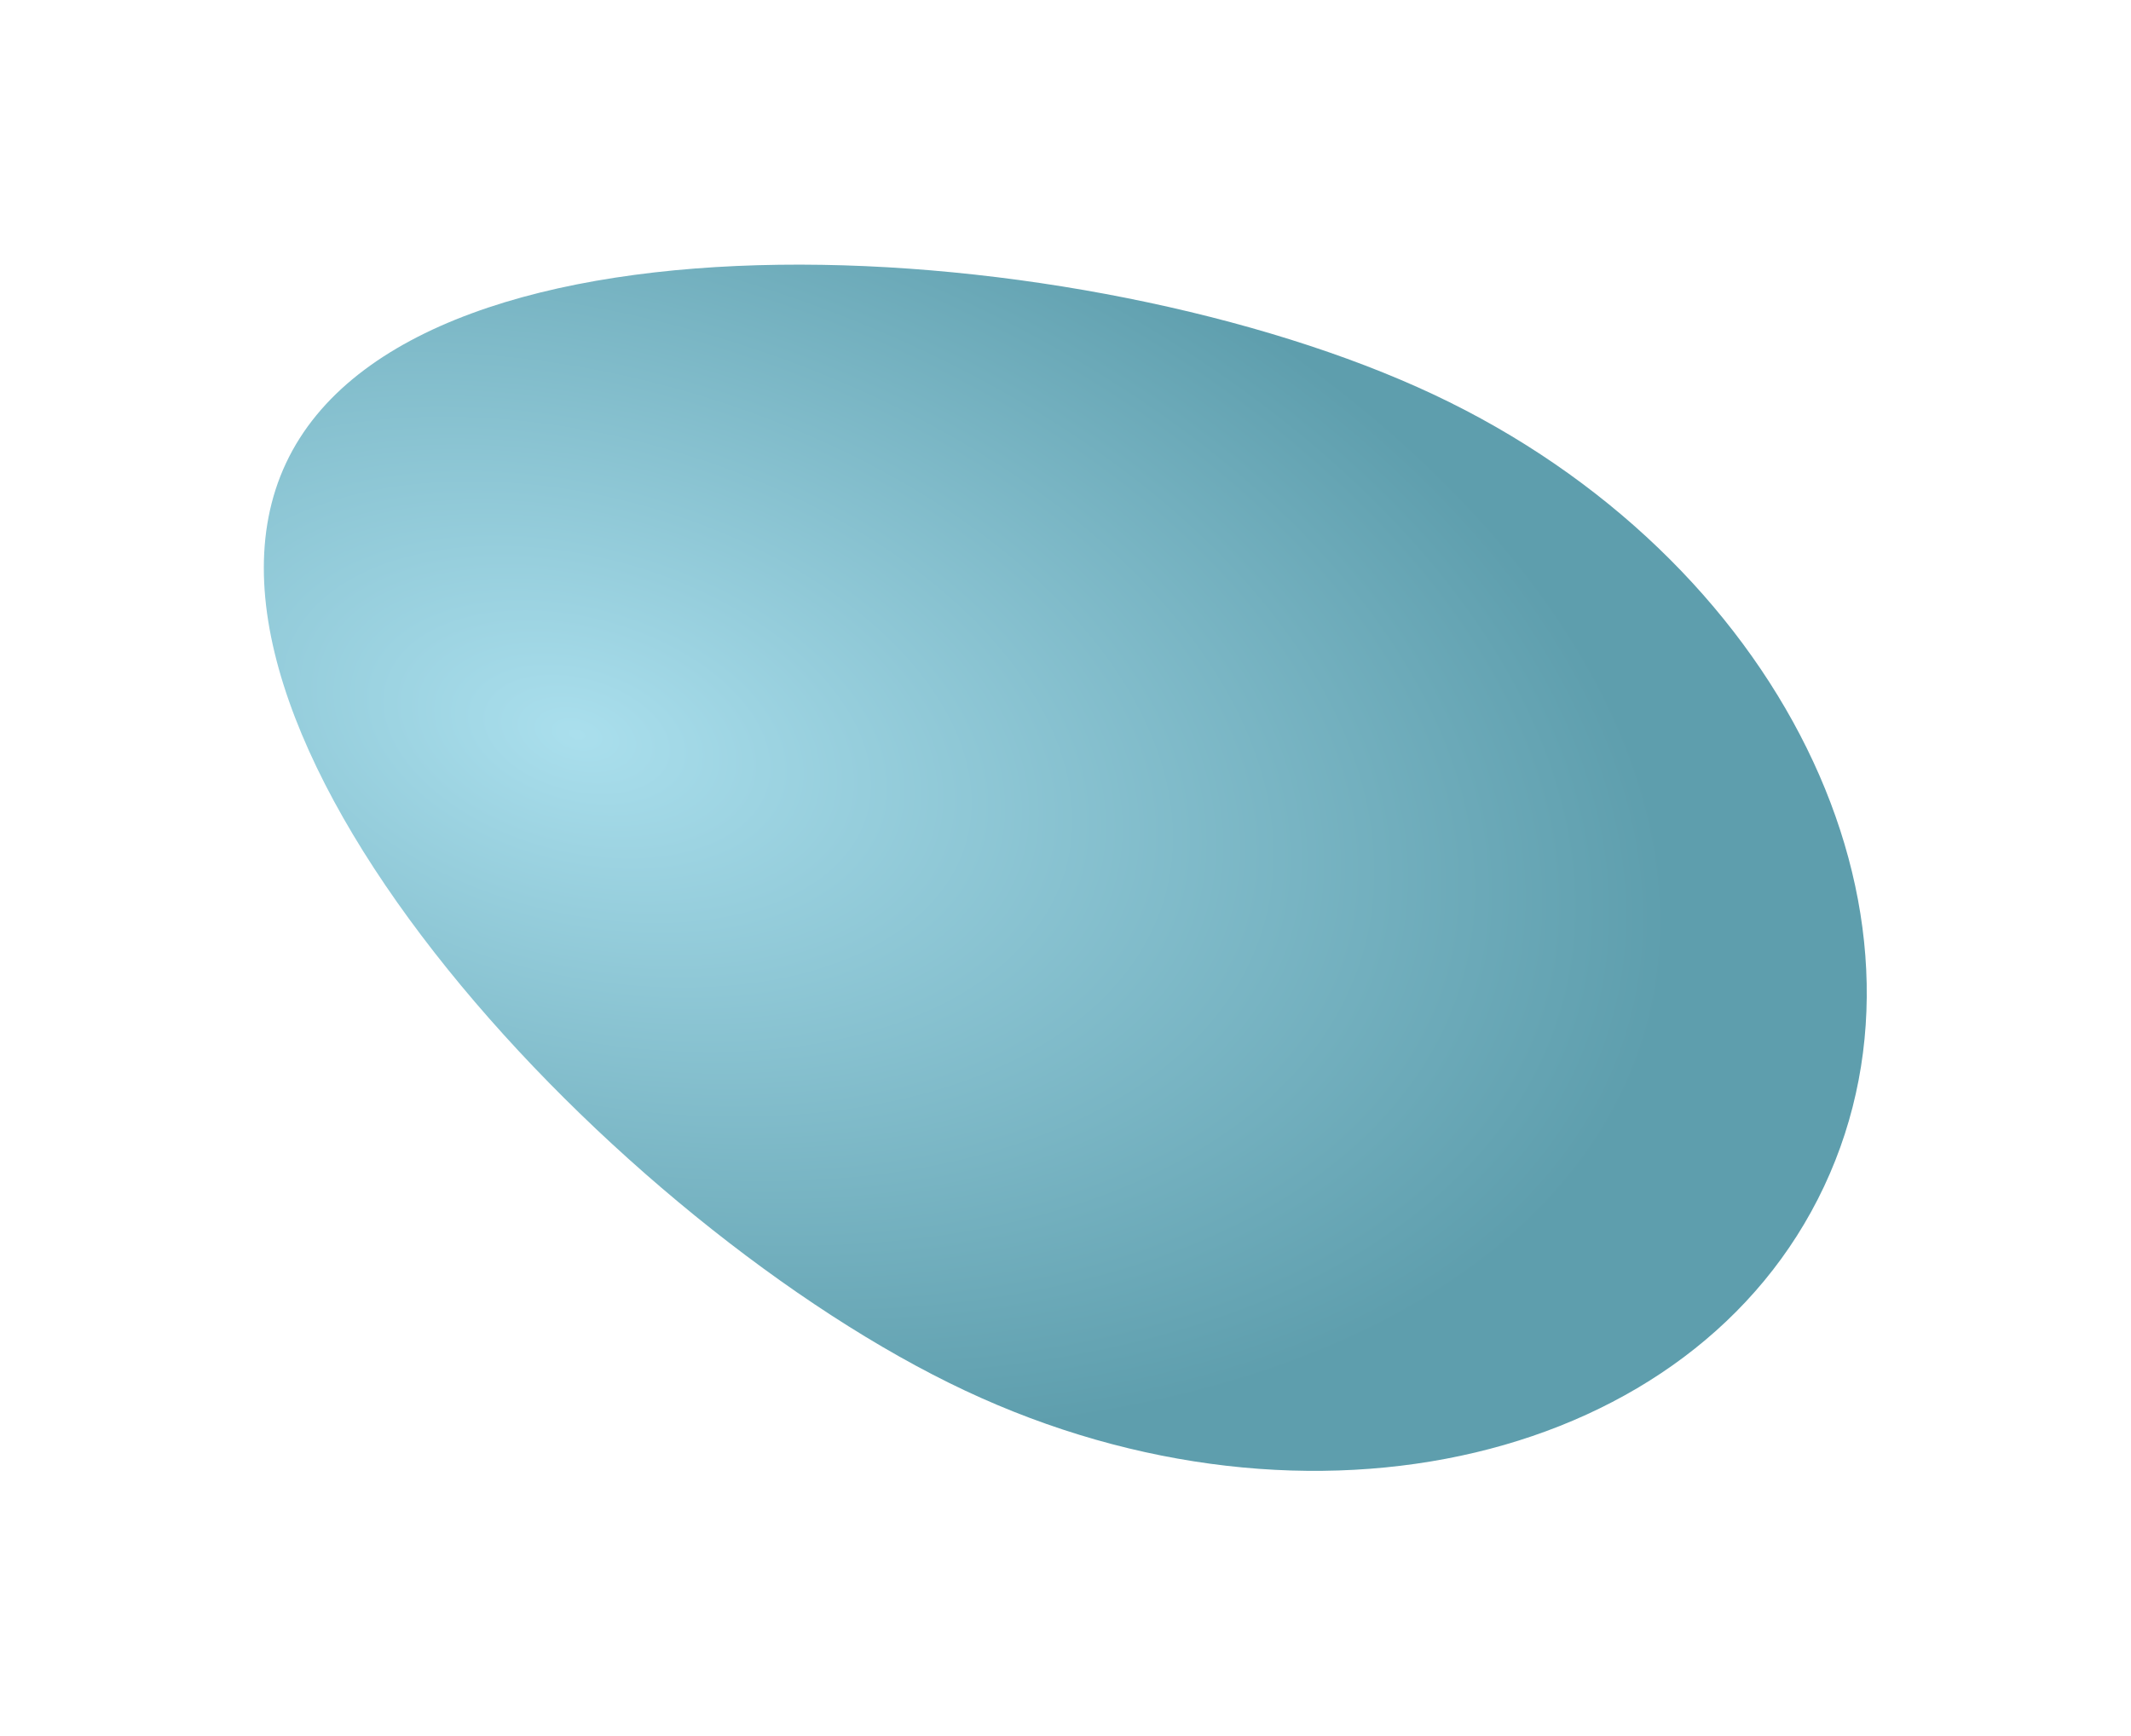 <?xml version="1.0" encoding="UTF-8"?>
<svg id="Layer_2" data-name="Layer 2" xmlns="http://www.w3.org/2000/svg" xmlns:xlink="http://www.w3.org/1999/xlink" viewBox="0 0 739 602">
  <defs>
    <style>
      .cls-1 {
        fill: url(#radial-gradient);
        filter: url(#outer-glow-1);
        stroke-width: 0px;
      }
    </style>
    <radialGradient id="radial-gradient" cx="-7624.37" cy="-3012.65" fx="-7624.37" fy="-3012.65" r="387.25" gradientTransform="translate(-6691.52 -3459.57) rotate(-164.8) scale(1 .59)" gradientUnits="userSpaceOnUse">
      <stop offset="0" stop-color="#aadfed"/>
      <stop offset="1" stop-color="#5e9ead"/>
    </radialGradient>
    <filter id="outer-glow-1" filterUnits="userSpaceOnUse">
      <feOffset dx="0" dy="0"/>
      <feGaussianBlur result="blur" stdDeviation="30"/>
      <feFlood flood-color="#fff" flood-opacity="1"/>
      <feComposite in2="blur" operator="in"/>
      <feComposite in="SourceGraphic"/>
    </filter>
  </defs>
  <g id="Layer_2-2" data-name="Layer 2">
    <path class="cls-1" d="M497.15,136.84c119.67,56.3,180.3,179.27,135.42,274.67-44.88,95.4-178.27,127.1-297.94,70.8C214.96,426.02,54.32,256,99.2,160.6s278.28-80.05,397.95-23.76Z"/>
  </g>
</svg>